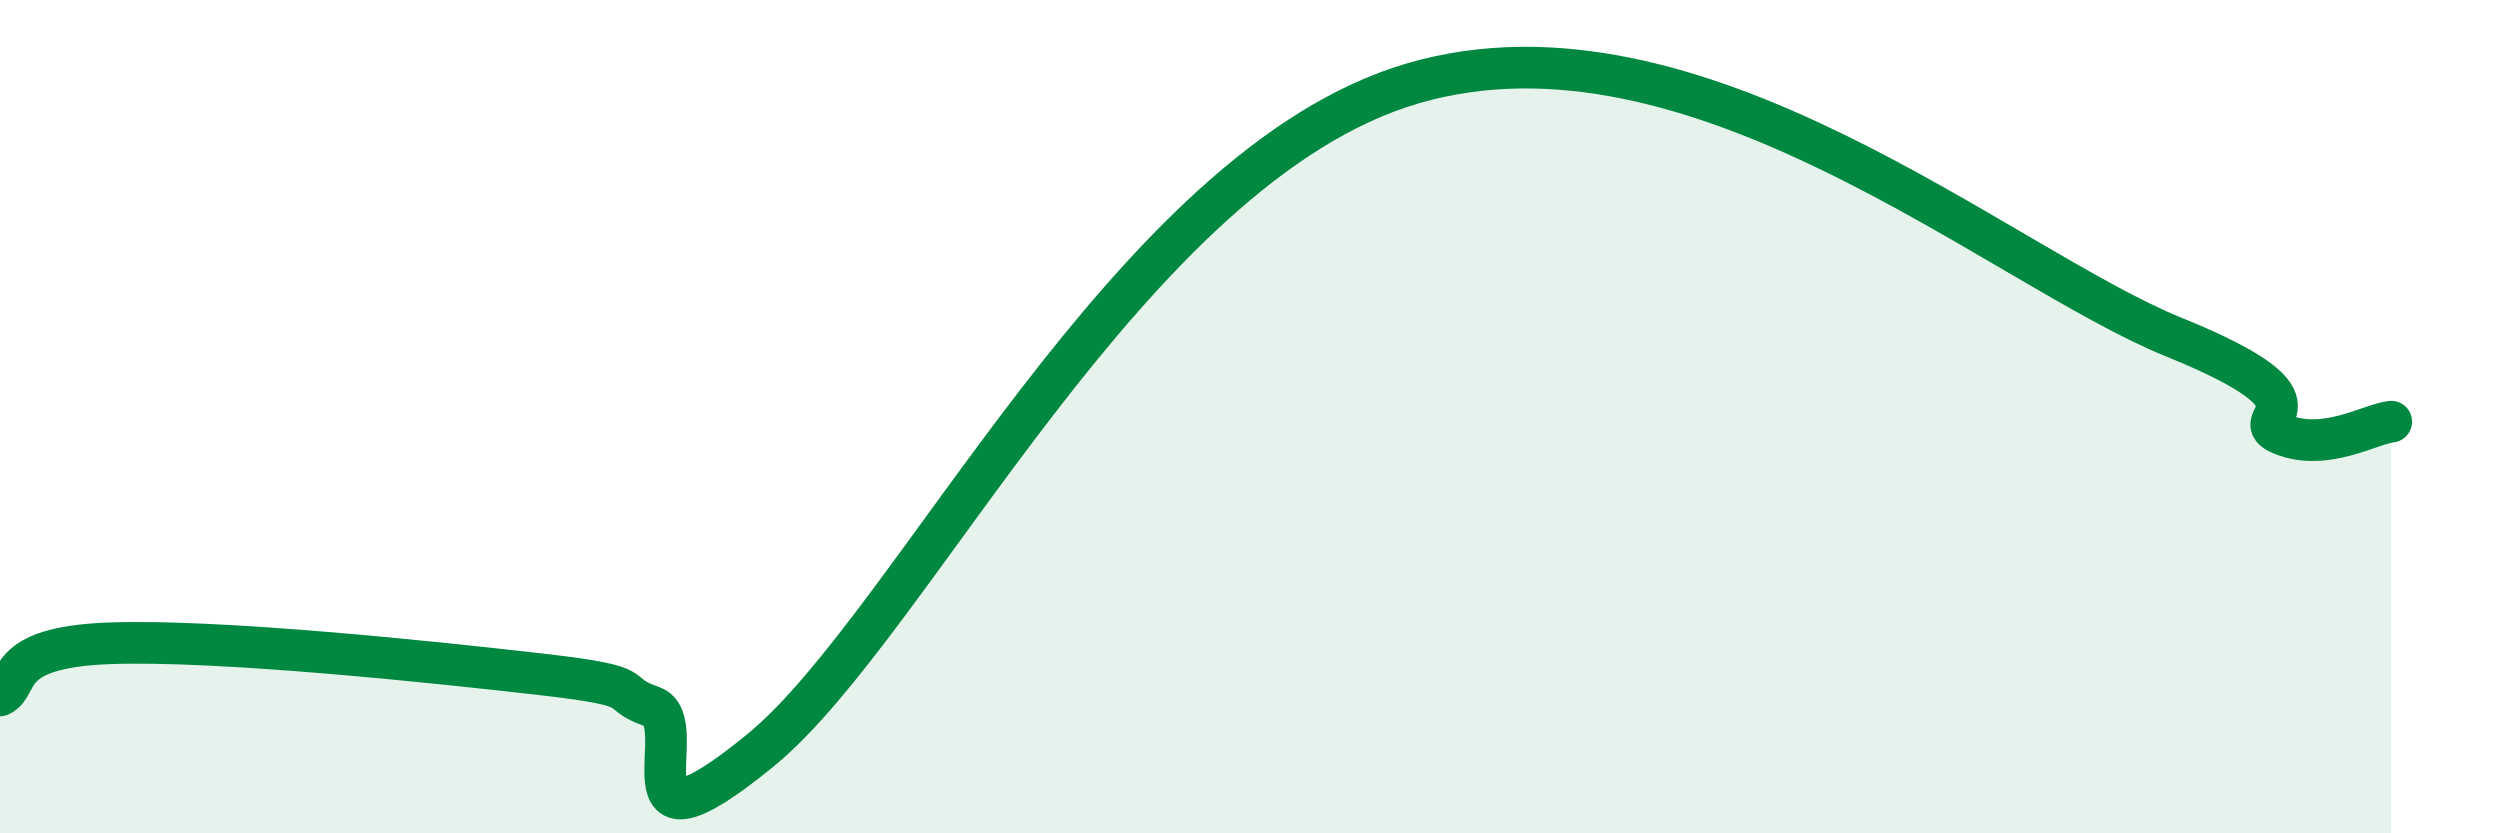 
    <svg width="60" height="20" viewBox="0 0 60 20" xmlns="http://www.w3.org/2000/svg">
      <path
        d="M 0,16.69 C 0.52,16.44 0,15.54 2.61,15.44 C 5.22,15.34 10.43,15.89 13.04,16.19 C 15.65,16.49 14.61,16.6 15.65,16.96 C 16.69,17.32 14.61,20.99 18.26,18 C 21.91,15.01 27.13,3.98 33.91,2 C 40.69,0.02 48,6.4 52.17,8.09 C 56.34,9.78 53.74,10.02 54.78,10.43 C 55.82,10.84 56.87,10.18 57.39,10.12L57.39 20L0 20Z"
        fill="#008740"
        opacity="0.1"
        stroke-linecap="round"
        stroke-linejoin="round"
      />
      <path
        d="M 0,16.69 C 0.52,16.44 0,15.54 2.61,15.44 C 5.22,15.34 10.43,15.89 13.04,16.19 C 15.65,16.49 14.61,16.6 15.65,16.96 C 16.69,17.32 14.61,20.99 18.26,18 C 21.91,15.01 27.13,3.98 33.91,2 C 40.69,0.02 48,6.4 52.17,8.09 C 56.34,9.78 53.74,10.02 54.78,10.43 C 55.82,10.84 56.87,10.18 57.39,10.12"
        stroke="#008740"
        stroke-width="1"
        fill="none"
        stroke-linecap="round"
        stroke-linejoin="round"
      />
    </svg>
  